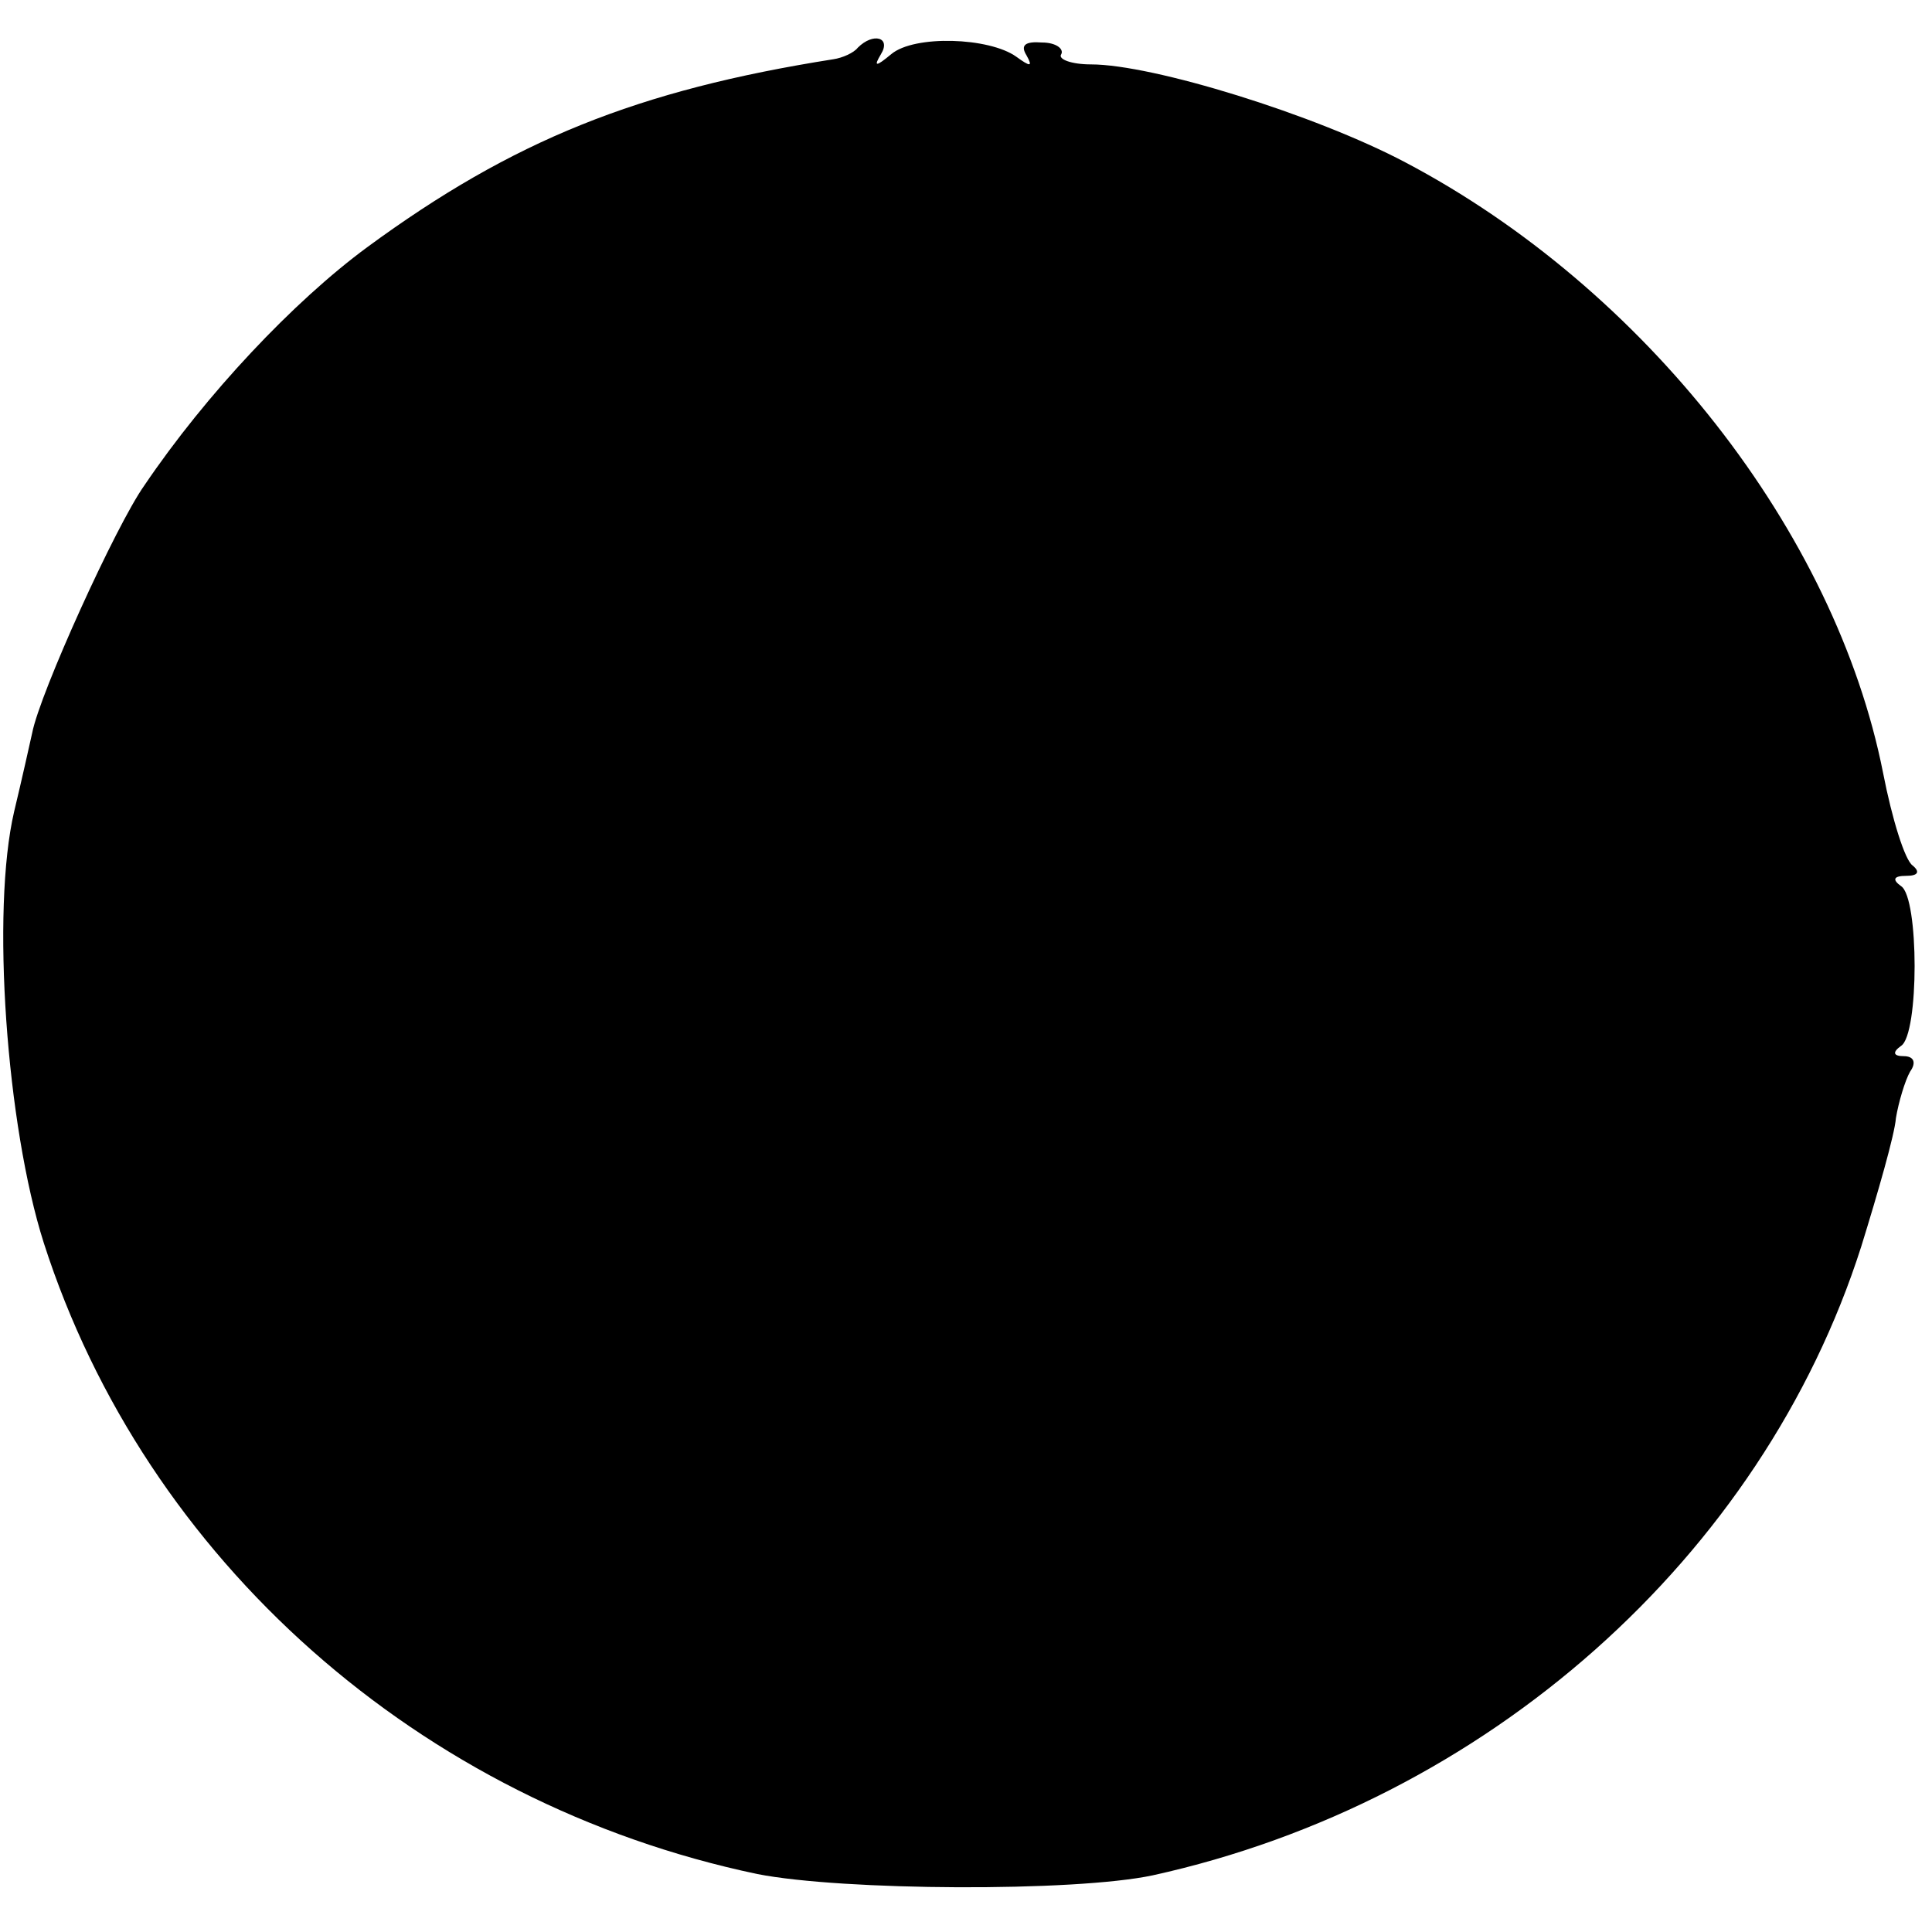 <?xml version="1.0" standalone="no"?>
<!DOCTYPE svg PUBLIC "-//W3C//DTD SVG 20010904//EN"
 "http://www.w3.org/TR/2001/REC-SVG-20010904/DTD/svg10.dtd">
<svg version="1.0" xmlns="http://www.w3.org/2000/svg"
 width="150pt" height="150pt" viewBox="0 0 150 150"
 preserveAspectRatio="xMidYMid meet">
<g transform="translate(0,150) scale(0.1,-0.1)"
fill="#000000" stroke="none">
<path d="M666 1463 c-3 -4 -12 -8 -19 -9 -152 -24 -249 -63 -362 -146 -57 -42
-125 -114 -173 -185 -22 -31 -81 -161 -87 -192 -2 -9 -8 -36 -14 -61 -18 -77
-6 -244 23 -335 79 -246 292 -435 554 -490 66 -13 246 -14 307 -1 259 57 473
247 550 488 13 42 26 87 27 100 2 12 7 29 11 36 5 7 3 12 -5 12 -8 0 -9 3 -2
8 14 9 14 115 0 124 -7 5 -6 8 4 8 9 0 11 3 5 8 -6 4 -16 36 -23 72 -37 187
-185 376 -371 474 -70 37 -196 76 -244 76 -15 0 -26 4 -23 8 2 4 -4 9 -15 9
-13 1 -17 -2 -12 -10 5 -9 3 -9 -8 -1 -21 15 -79 17 -97 2 -12 -10 -14 -10 -8
0 8 13 -6 17 -18 5z"/>
</g>
</svg>
